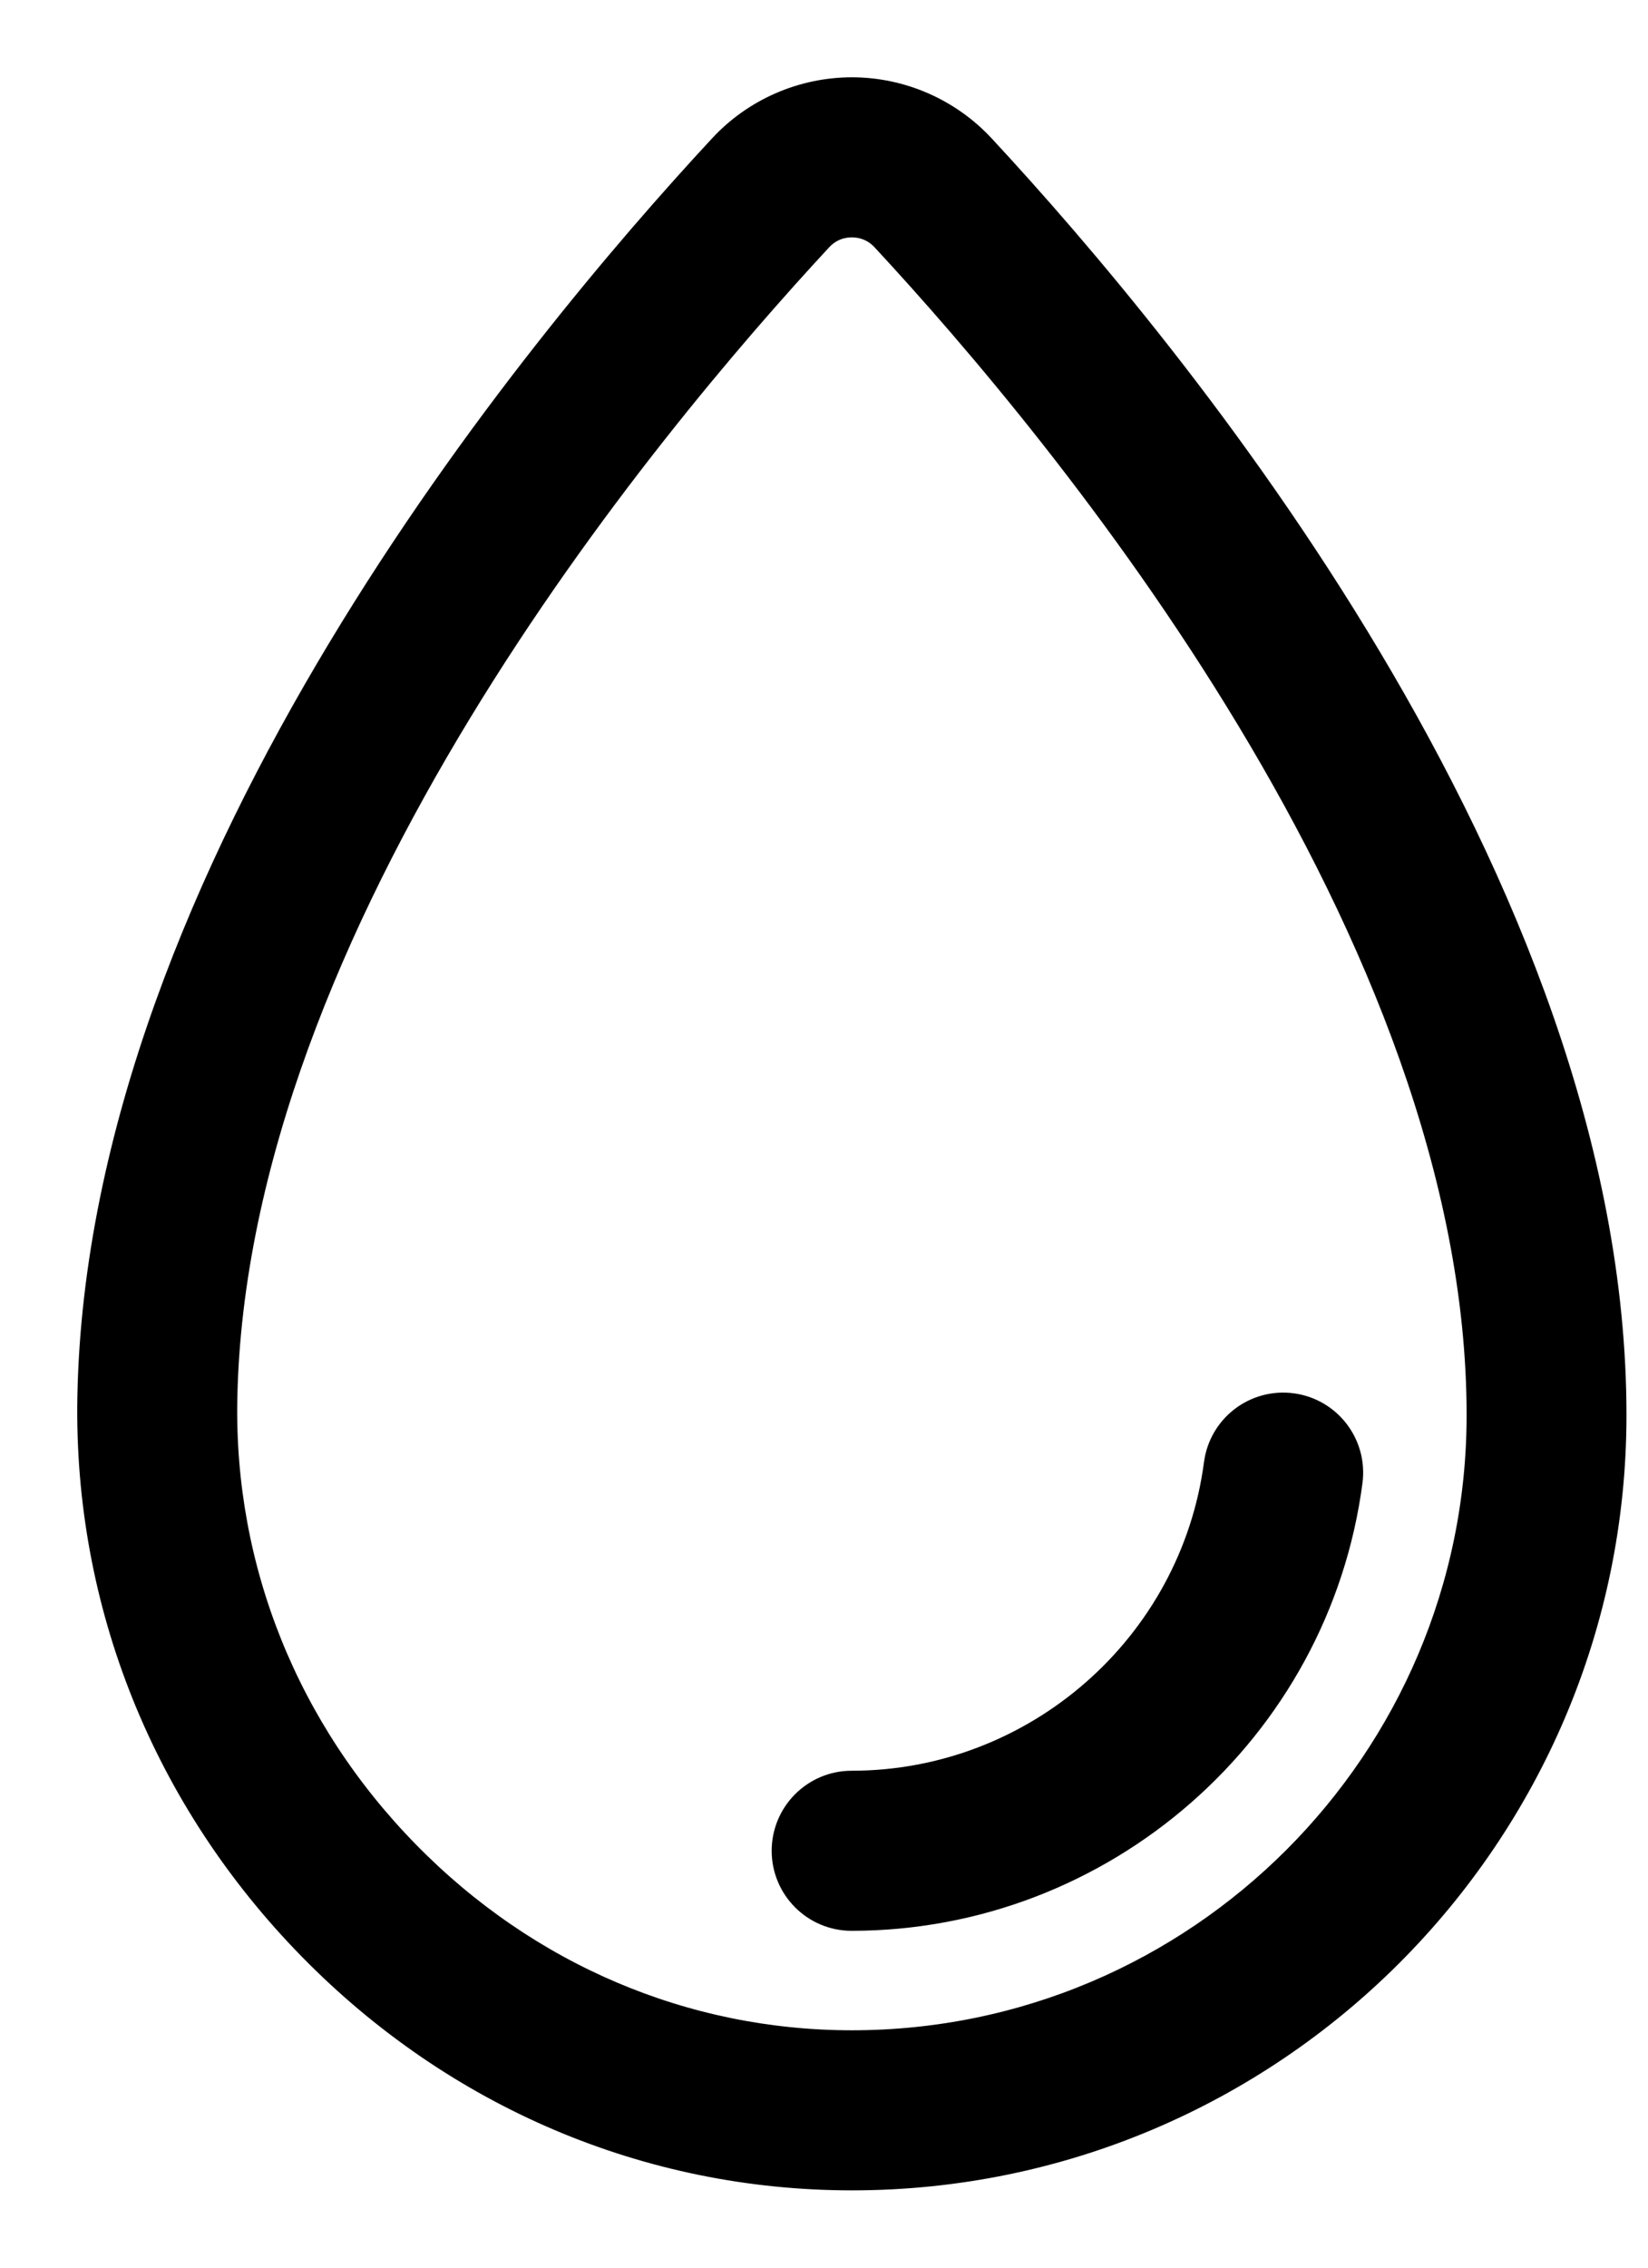<svg width="16" height="22" viewBox="0 0 16 22" fill="none" xmlns="http://www.w3.org/2000/svg">
<path d="M9.444 1.512C9.142 1.187 8.715 1 8.271 1C7.827 1 7.399 1.186 7.097 1.512C5.295 3.452 1.095 8.509 1.001 13.557C0.965 15.521 1.714 17.387 3.112 18.811C4.498 20.223 6.33 21 8.271 21C12.28 21 15.541 17.738 15.541 13.729C15.541 8.628 11.278 3.486 9.444 1.512ZM8.271 19.947C6.615 19.947 5.049 19.282 3.863 18.073C2.665 16.853 2.023 15.256 2.054 13.576C2.14 8.892 6.149 4.08 7.868 2.228C7.973 2.115 8.116 2.053 8.27 2.053C8.425 2.053 8.568 2.115 8.673 2.228C10.422 4.111 14.489 9.001 14.489 13.729C14.489 17.158 11.699 19.947 8.271 19.947Z" fill="black" stroke="black" stroke-width="0.5"/>
<path d="M12.527 13.765C12.238 13.727 11.975 13.93 11.937 14.218C11.695 16.049 10.118 17.429 8.268 17.429C7.978 17.429 7.742 17.665 7.742 17.956C7.742 18.246 7.978 18.482 8.268 18.482C10.644 18.482 12.67 16.708 12.98 14.356C13.018 14.068 12.816 13.803 12.527 13.765Z" fill="black" stroke="black" stroke-width="0.5"/>
</svg>
